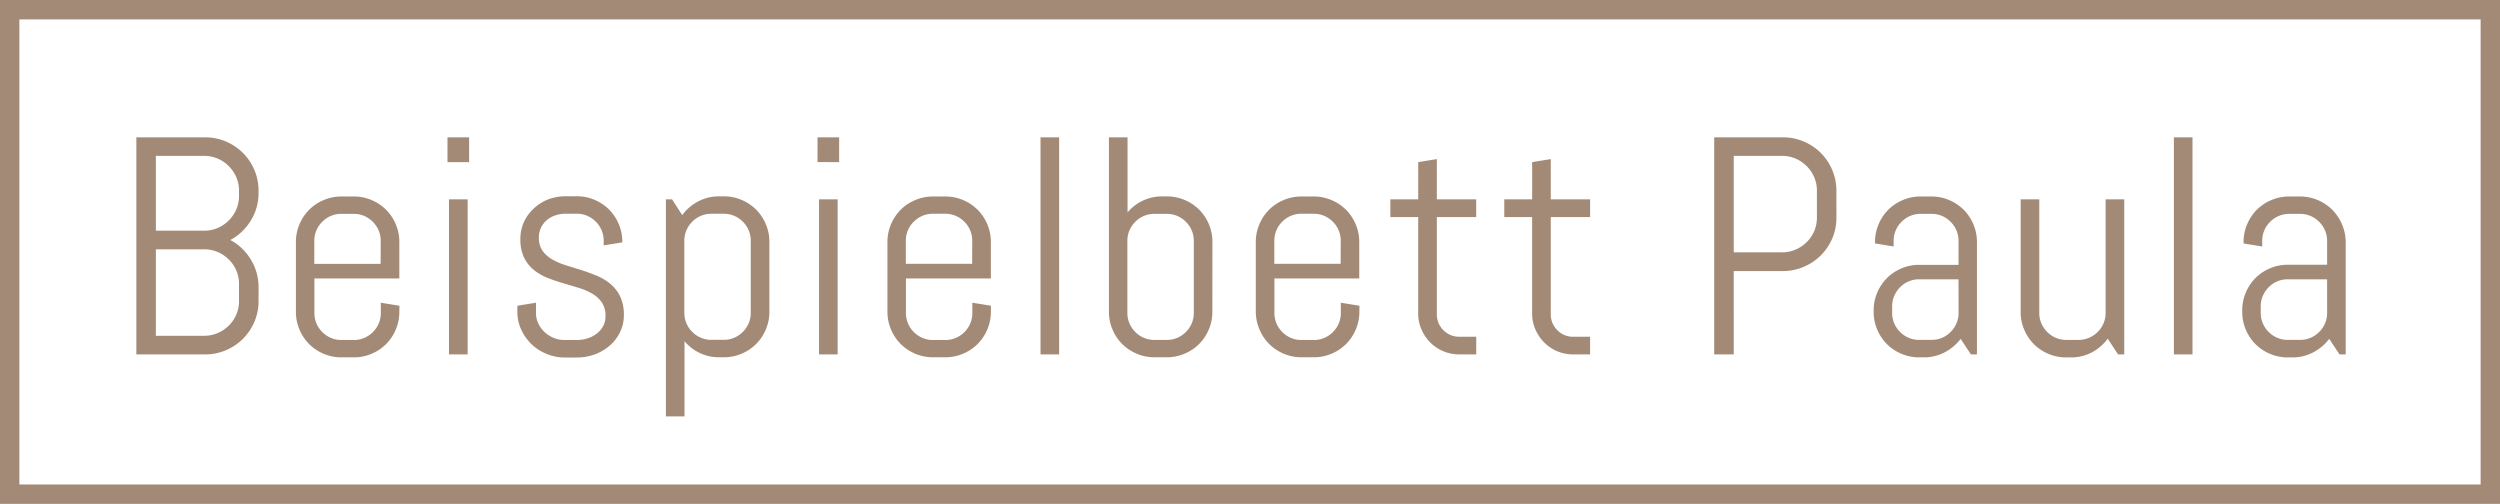 <svg xmlns="http://www.w3.org/2000/svg" xmlns:xlink="http://www.w3.org/1999/xlink" width="129" height="26" viewBox="0 0 129 26">
  <defs>
    <clipPath id="clip-Beispielbett_Paula">
      <rect width="129" height="26"/>
    </clipPath>
  </defs>
  <g id="Beispielbett_Paula" data-name="Beispielbett Paula" clip-path="url(#clip-Beispielbett_Paula)">
    <g id="Gruppe_1899" data-name="Gruppe 1899" transform="translate(46 -564.713)">
      <path id="Pfad_4251" data-name="Pfad 4251" d="M-108.659-2.75a2.682,2.682,0,0,1-.215,1.07,2.772,2.772,0,0,1-.59.875,2.761,2.761,0,0,1-.879.59A2.71,2.71,0,0,1-111.417,0h-3.547V-11.2h3.547a2.71,2.71,0,0,1,1.074.215,2.761,2.761,0,0,1,.879.59,2.76,2.76,0,0,1,.59.879,2.71,2.71,0,0,1,.215,1.074v.109a2.718,2.718,0,0,1-.105.762,2.676,2.676,0,0,1-.3.676,2.925,2.925,0,0,1-.461.566,2.6,2.6,0,0,1-.594.426,2.6,2.6,0,0,1,.594.426,2.873,2.873,0,0,1,.461.57,2.744,2.744,0,0,1,.3.68,2.718,2.718,0,0,1,.105.762Zm-1.008-.883a1.738,1.738,0,0,0-.141-.7,1.78,1.78,0,0,0-.387-.566,1.861,1.861,0,0,0-.57-.383,1.738,1.738,0,0,0-.7-.141h-2.492V-.961h2.492a1.738,1.738,0,0,0,.7-.141,1.861,1.861,0,0,0,.57-.383,1.78,1.78,0,0,0,.387-.566,1.738,1.738,0,0,0,.141-.7Zm0-4.812a1.738,1.738,0,0,0-.141-.7,1.827,1.827,0,0,0-.387-.57,1.827,1.827,0,0,0-.57-.387,1.738,1.738,0,0,0-.7-.141h-2.492v3.859h2.492a1.738,1.738,0,0,0,.7-.141,1.827,1.827,0,0,0,.57-.387,1.827,1.827,0,0,0,.387-.57,1.738,1.738,0,0,0,.141-.7Zm8.273,6.25a2.3,2.3,0,0,1-.184.914,2.361,2.361,0,0,1-.5.75,2.361,2.361,0,0,1-.75.5,2.3,2.3,0,0,1-.914.184h-.641a2.3,2.3,0,0,1-.914-.184,2.361,2.361,0,0,1-.75-.5,2.361,2.361,0,0,1-.5-.75,2.3,2.3,0,0,1-.184-.914V-5.8a2.3,2.3,0,0,1,.184-.914,2.361,2.361,0,0,1,.5-.75,2.361,2.361,0,0,1,.75-.5,2.3,2.3,0,0,1,.914-.184h.641a2.3,2.3,0,0,1,.914.184,2.361,2.361,0,0,1,.75.5,2.361,2.361,0,0,1,.5.75,2.3,2.3,0,0,1,.184.914v1.883h-4.383v1.781a1.358,1.358,0,0,0,.109.543,1.4,1.4,0,0,0,.3.441,1.4,1.4,0,0,0,.441.3,1.358,1.358,0,0,0,.543.109h.641a1.358,1.358,0,0,0,.543-.109,1.4,1.4,0,0,0,.441-.3,1.4,1.4,0,0,0,.3-.441,1.358,1.358,0,0,0,.109-.543v-.531l.961.156Zm-.961-3.664a1.358,1.358,0,0,0-.109-.543,1.4,1.4,0,0,0-.3-.441,1.4,1.4,0,0,0-.441-.3,1.358,1.358,0,0,0-.543-.109h-.641a1.358,1.358,0,0,0-.543.109,1.4,1.4,0,0,0-.441.3,1.4,1.4,0,0,0-.3.441,1.358,1.358,0,0,0-.109.543v1.188h3.422Zm3.445-4.062V-11.2h1.117v1.281ZM-98.831,0V-8h.961V0Zm9.023-2.031a2,2,0,0,1-.2.887,2.128,2.128,0,0,1-.531.691A2.472,2.472,0,0,1-91.312,0a2.693,2.693,0,0,1-.926.16h-.641A2.387,2.387,0,0,1-93.8-.027a2.467,2.467,0,0,1-.773-.5,2.483,2.483,0,0,1-.531-.75,2.147,2.147,0,0,1-.2-.914v-.32l.961-.156v.531a1.245,1.245,0,0,0,.121.543,1.436,1.436,0,0,0,.324.441,1.56,1.56,0,0,0,.469.3,1.443,1.443,0,0,0,.555.109h.641a1.791,1.791,0,0,0,.555-.086,1.54,1.54,0,0,0,.473-.246,1.2,1.2,0,0,0,.328-.387,1.077,1.077,0,0,0,.121-.516,1.218,1.218,0,0,0-.187-.7,1.554,1.554,0,0,0-.5-.457,3.216,3.216,0,0,0-.7-.3q-.395-.121-.809-.242t-.809-.277a2.611,2.611,0,0,1-.7-.41,1.886,1.886,0,0,1-.5-.637,2.158,2.158,0,0,1-.187-.953,2.073,2.073,0,0,1,.188-.887,2.135,2.135,0,0,1,.508-.691A2.321,2.321,0,0,1-93.71-8a2.564,2.564,0,0,1,.91-.16h.563a2.3,2.3,0,0,1,.914.184,2.361,2.361,0,0,1,.75.5,2.361,2.361,0,0,1,.5.75,2.3,2.3,0,0,1,.184.914v.031l-.961.156v-.242a1.358,1.358,0,0,0-.109-.543,1.4,1.4,0,0,0-.3-.441,1.4,1.4,0,0,0-.441-.3,1.358,1.358,0,0,0-.543-.109H-92.8a1.683,1.683,0,0,0-.543.086,1.326,1.326,0,0,0-.441.246,1.173,1.173,0,0,0-.3.387,1.172,1.172,0,0,0-.109.516A1.133,1.133,0,0,0-94-5.34a1.572,1.572,0,0,0,.5.441,3.342,3.342,0,0,0,.7.3l.8.25q.41.129.8.293a2.713,2.713,0,0,1,.7.422,1.916,1.916,0,0,1,.5.645A2.184,2.184,0,0,1-89.808-2.031ZM-82.3-2.2a2.3,2.3,0,0,1-.184.914,2.361,2.361,0,0,1-.5.75,2.361,2.361,0,0,1-.75.5,2.3,2.3,0,0,1-.914.184h-.242a2.3,2.3,0,0,1-1-.219,2.315,2.315,0,0,1-.789-.609V3.2h-.961V-8h.32l.523.813a2.4,2.4,0,0,1,.824-.707,2.283,2.283,0,0,1,1.082-.262h.242a2.3,2.3,0,0,1,.914.184,2.361,2.361,0,0,1,.75.5,2.361,2.361,0,0,1,.5.75A2.3,2.3,0,0,1-82.3-5.8Zm-.961-3.664a1.358,1.358,0,0,0-.109-.543,1.4,1.4,0,0,0-.3-.441,1.4,1.4,0,0,0-.441-.3,1.358,1.358,0,0,0-.543-.109h-.641a1.358,1.358,0,0,0-.543.109,1.4,1.4,0,0,0-.441.3,1.4,1.4,0,0,0-.3.441,1.358,1.358,0,0,0-.109.543v3.719a1.358,1.358,0,0,0,.109.543,1.4,1.4,0,0,0,.3.441,1.4,1.4,0,0,0,.441.3,1.358,1.358,0,0,0,.543.109h.641a1.358,1.358,0,0,0,.543-.109,1.4,1.4,0,0,0,.441-.3,1.4,1.4,0,0,0,.3-.441,1.358,1.358,0,0,0,.109-.543Zm3.445-4.062V-11.2H-78.7v1.281ZM-79.738,0V-8h.961V0Zm8.867-2.2a2.3,2.3,0,0,1-.184.914,2.361,2.361,0,0,1-.5.75,2.361,2.361,0,0,1-.75.5,2.3,2.3,0,0,1-.914.184h-.641a2.3,2.3,0,0,1-.914-.184,2.361,2.361,0,0,1-.75-.5,2.361,2.361,0,0,1-.5-.75,2.3,2.3,0,0,1-.184-.914V-5.8a2.3,2.3,0,0,1,.184-.914,2.361,2.361,0,0,1,.5-.75,2.361,2.361,0,0,1,.75-.5,2.3,2.3,0,0,1,.914-.184h.641a2.3,2.3,0,0,1,.914.184,2.361,2.361,0,0,1,.75.5,2.361,2.361,0,0,1,.5.75,2.3,2.3,0,0,1,.184.914v1.883h-4.383v1.781a1.358,1.358,0,0,0,.109.543,1.4,1.4,0,0,0,.3.441,1.4,1.4,0,0,0,.441.3,1.358,1.358,0,0,0,.543.109h.641a1.358,1.358,0,0,0,.543-.109,1.4,1.4,0,0,0,.441-.3,1.4,1.4,0,0,0,.3-.441,1.358,1.358,0,0,0,.109-.543v-.531l.961.156Zm-.961-3.664a1.358,1.358,0,0,0-.109-.543,1.4,1.4,0,0,0-.3-.441,1.4,1.4,0,0,0-.441-.3,1.358,1.358,0,0,0-.543-.109h-.641a1.358,1.358,0,0,0-.543.109,1.4,1.4,0,0,0-.441.3,1.4,1.4,0,0,0-.3.441,1.358,1.358,0,0,0-.109.543v1.188h3.422ZM-68.309,0V-11.2h.961V0Zm8.867-2.2a2.3,2.3,0,0,1-.184.914,2.361,2.361,0,0,1-.5.75,2.361,2.361,0,0,1-.75.5,2.3,2.3,0,0,1-.914.184h-.641a2.3,2.3,0,0,1-.914-.184,2.361,2.361,0,0,1-.75-.5,2.361,2.361,0,0,1-.5-.75,2.3,2.3,0,0,1-.184-.914V-11.2h.961v3.875a2.315,2.315,0,0,1,.789-.609,2.3,2.3,0,0,1,1-.219h.242a2.3,2.3,0,0,1,.914.184,2.361,2.361,0,0,1,.75.5,2.361,2.361,0,0,1,.5.75,2.3,2.3,0,0,1,.184.914ZM-60.4-5.859a1.358,1.358,0,0,0-.109-.543,1.4,1.4,0,0,0-.3-.441,1.4,1.4,0,0,0-.441-.3,1.358,1.358,0,0,0-.543-.109h-.641a1.358,1.358,0,0,0-.543.109,1.4,1.4,0,0,0-.441.3,1.4,1.4,0,0,0-.3.441,1.358,1.358,0,0,0-.109.543v3.719a1.358,1.358,0,0,0,.109.543,1.4,1.4,0,0,0,.3.441,1.4,1.4,0,0,0,.441.3,1.358,1.358,0,0,0,.543.109h.641a1.358,1.358,0,0,0,.543-.109,1.4,1.4,0,0,0,.441-.3,1.4,1.4,0,0,0,.3-.441,1.358,1.358,0,0,0,.109-.543ZM-51.857-2.2a2.3,2.3,0,0,1-.184.914,2.361,2.361,0,0,1-.5.75,2.361,2.361,0,0,1-.75.5,2.3,2.3,0,0,1-.914.184h-.641a2.3,2.3,0,0,1-.914-.184,2.361,2.361,0,0,1-.75-.5,2.361,2.361,0,0,1-.5-.75A2.3,2.3,0,0,1-57.2-2.2V-5.8a2.3,2.3,0,0,1,.184-.914,2.361,2.361,0,0,1,.5-.75,2.361,2.361,0,0,1,.75-.5,2.3,2.3,0,0,1,.914-.184h.641a2.3,2.3,0,0,1,.914.184,2.361,2.361,0,0,1,.75.5,2.361,2.361,0,0,1,.5.75,2.3,2.3,0,0,1,.184.914v1.883H-56.24v1.781a1.358,1.358,0,0,0,.109.543,1.4,1.4,0,0,0,.3.441,1.4,1.4,0,0,0,.441.3,1.358,1.358,0,0,0,.543.109h.641a1.358,1.358,0,0,0,.543-.109,1.4,1.4,0,0,0,.441-.3,1.4,1.4,0,0,0,.3-.441,1.358,1.358,0,0,0,.109-.543v-.531l.961.156Zm-.961-3.664a1.358,1.358,0,0,0-.109-.543,1.4,1.4,0,0,0-.3-.441,1.4,1.4,0,0,0-.441-.3,1.358,1.358,0,0,0-.543-.109h-.641a1.358,1.358,0,0,0-.543.109,1.4,1.4,0,0,0-.441.3,1.4,1.4,0,0,0-.3.441,1.358,1.358,0,0,0-.109.543v1.188h3.422ZM-46.7,0a2.088,2.088,0,0,1-.824-.164A2.067,2.067,0,0,1-48.2-.617a2.214,2.214,0,0,1-.453-.672,2.019,2.019,0,0,1-.168-.82V-7.086h-1.437V-8h1.438V-9.922l.961-.156V-8h2.031v.914h-2.031v5.023a1.116,1.116,0,0,0,.09.449,1.164,1.164,0,0,0,.246.363A1.152,1.152,0,0,0-47.154-1a1.144,1.144,0,0,0,.453.09h.875V0Zm5.875,0a2.088,2.088,0,0,1-.824-.164,2.067,2.067,0,0,1-.672-.453,2.214,2.214,0,0,1-.453-.672,2.019,2.019,0,0,1-.168-.82V-7.086h-1.437V-8h1.438V-9.922l.961-.156V-8h2.031v.914h-2.031v5.023a1.116,1.116,0,0,0,.09.449,1.164,1.164,0,0,0,.246.363A1.152,1.152,0,0,0-41.279-1a1.144,1.144,0,0,0,.453.09h.875V0Zm13.585-7.055a2.682,2.682,0,0,1-.215,1.07,2.772,2.772,0,0,1-.59.875,2.761,2.761,0,0,1-.879.59A2.71,2.71,0,0,1-30-4.3h-2.539V0h-1.008V-11.2H-30a2.71,2.71,0,0,1,1.074.215,2.761,2.761,0,0,1,.879.59,2.76,2.76,0,0,1,.59.879,2.71,2.71,0,0,1,.215,1.074Zm-1.008-1.391a1.738,1.738,0,0,0-.141-.7,1.827,1.827,0,0,0-.387-.57,1.827,1.827,0,0,0-.57-.387,1.738,1.738,0,0,0-.7-.141h-2.492v4.977h2.492a1.738,1.738,0,0,0,.7-.141,1.861,1.861,0,0,0,.57-.383,1.78,1.78,0,0,0,.387-.566,1.738,1.738,0,0,0,.141-.7ZM-20.3,0l-.531-.8a2.487,2.487,0,0,1-.82.691,2.26,2.26,0,0,1-1.078.262h-.242a2.3,2.3,0,0,1-.914-.184,2.361,2.361,0,0,1-.75-.5,2.361,2.361,0,0,1-.5-.75,2.3,2.3,0,0,1-.184-.914v-.078a2.3,2.3,0,0,1,.184-.914,2.361,2.361,0,0,1,.5-.75,2.361,2.361,0,0,1,.75-.5,2.3,2.3,0,0,1,.914-.184h2.031V-5.859a1.358,1.358,0,0,0-.109-.543,1.4,1.4,0,0,0-.3-.441,1.4,1.4,0,0,0-.441-.3,1.358,1.358,0,0,0-.543-.109h-.562a1.358,1.358,0,0,0-.543.109,1.4,1.4,0,0,0-.441.3,1.4,1.4,0,0,0-.3.441,1.358,1.358,0,0,0-.109.543v.289l-.961-.156V-5.8a2.3,2.3,0,0,1,.184-.914,2.361,2.361,0,0,1,.5-.75,2.361,2.361,0,0,1,.75-.5,2.3,2.3,0,0,1,.914-.184h.563a2.3,2.3,0,0,1,.914.184,2.361,2.361,0,0,1,.75.5,2.361,2.361,0,0,1,.5.75,2.3,2.3,0,0,1,.184.914V0Zm-.641-3.875h-2.031a1.358,1.358,0,0,0-.543.109,1.369,1.369,0,0,0-.441.3,1.449,1.449,0,0,0-.3.445,1.358,1.358,0,0,0-.109.543v.336a1.358,1.358,0,0,0,.109.543,1.4,1.4,0,0,0,.3.441,1.4,1.4,0,0,0,.441.3,1.358,1.358,0,0,0,.543.109h.641a1.358,1.358,0,0,0,.543-.109,1.4,1.4,0,0,0,.441-.3,1.4,1.4,0,0,0,.3-.441,1.358,1.358,0,0,0,.109-.543ZM-12.71,0l-.531-.812a2.413,2.413,0,0,1-.82.707A2.26,2.26,0,0,1-15.14.156h-.242A2.3,2.3,0,0,1-16.3-.027a2.361,2.361,0,0,1-.75-.5,2.361,2.361,0,0,1-.5-.75,2.3,2.3,0,0,1-.184-.914V-8h.961v5.859a1.358,1.358,0,0,0,.109.543,1.4,1.4,0,0,0,.3.441,1.4,1.4,0,0,0,.441.3,1.358,1.358,0,0,0,.543.109h.641A1.358,1.358,0,0,0-14.2-.859a1.4,1.4,0,0,0,.441-.3,1.4,1.4,0,0,0,.3-.441,1.358,1.358,0,0,0,.109-.543V-8h.961V0Zm2.882,0V-11.2h.961V0Zm8.547,0-.531-.8a2.487,2.487,0,0,1-.82.691A2.26,2.26,0,0,1-3.711.156h-.242a2.3,2.3,0,0,1-.914-.184,2.361,2.361,0,0,1-.75-.5,2.361,2.361,0,0,1-.5-.75A2.3,2.3,0,0,1-6.3-2.2v-.078a2.3,2.3,0,0,1,.184-.914,2.361,2.361,0,0,1,.5-.75,2.361,2.361,0,0,1,.75-.5,2.3,2.3,0,0,1,.914-.184h2.031V-5.859A1.358,1.358,0,0,0-2.031-6.4a1.4,1.4,0,0,0-.3-.441,1.4,1.4,0,0,0-.441-.3,1.358,1.358,0,0,0-.543-.109h-.562a1.358,1.358,0,0,0-.543.109,1.4,1.4,0,0,0-.441.3,1.4,1.4,0,0,0-.3.441,1.358,1.358,0,0,0-.109.543v.289l-.961-.156V-5.8a2.3,2.3,0,0,1,.184-.914,2.361,2.361,0,0,1,.5-.75,2.361,2.361,0,0,1,.75-.5,2.3,2.3,0,0,1,.914-.184h.563a2.3,2.3,0,0,1,.914.184,2.361,2.361,0,0,1,.75.5,2.361,2.361,0,0,1,.5.75A2.3,2.3,0,0,1-.961-5.8V0Zm-.641-3.875H-3.953a1.358,1.358,0,0,0-.543.109,1.369,1.369,0,0,0-.441.3,1.449,1.449,0,0,0-.3.445,1.358,1.358,0,0,0-.109.543v.336a1.358,1.358,0,0,0,.109.543,1.4,1.4,0,0,0,.3.441,1.4,1.4,0,0,0,.441.3,1.358,1.358,0,0,0,.543.109h.641A1.358,1.358,0,0,0-2.77-.859a1.4,1.4,0,0,0,.441-.3,1.4,1.4,0,0,0,.3-.441,1.358,1.358,0,0,0,.109-.543Z" transform="translate(76 583)" fill="#a38a76"/>
    </g>
    <g id="Rechteck_1855" data-name="Rechteck 1855" fill="none" stroke="#a38a76" stroke-width="1">
      <rect width="129" height="26" stroke="none"/>
      <rect x="0.5" y="0.5" width="128" height="25" fill="none"/>
    </g>
  </g>
</svg>
